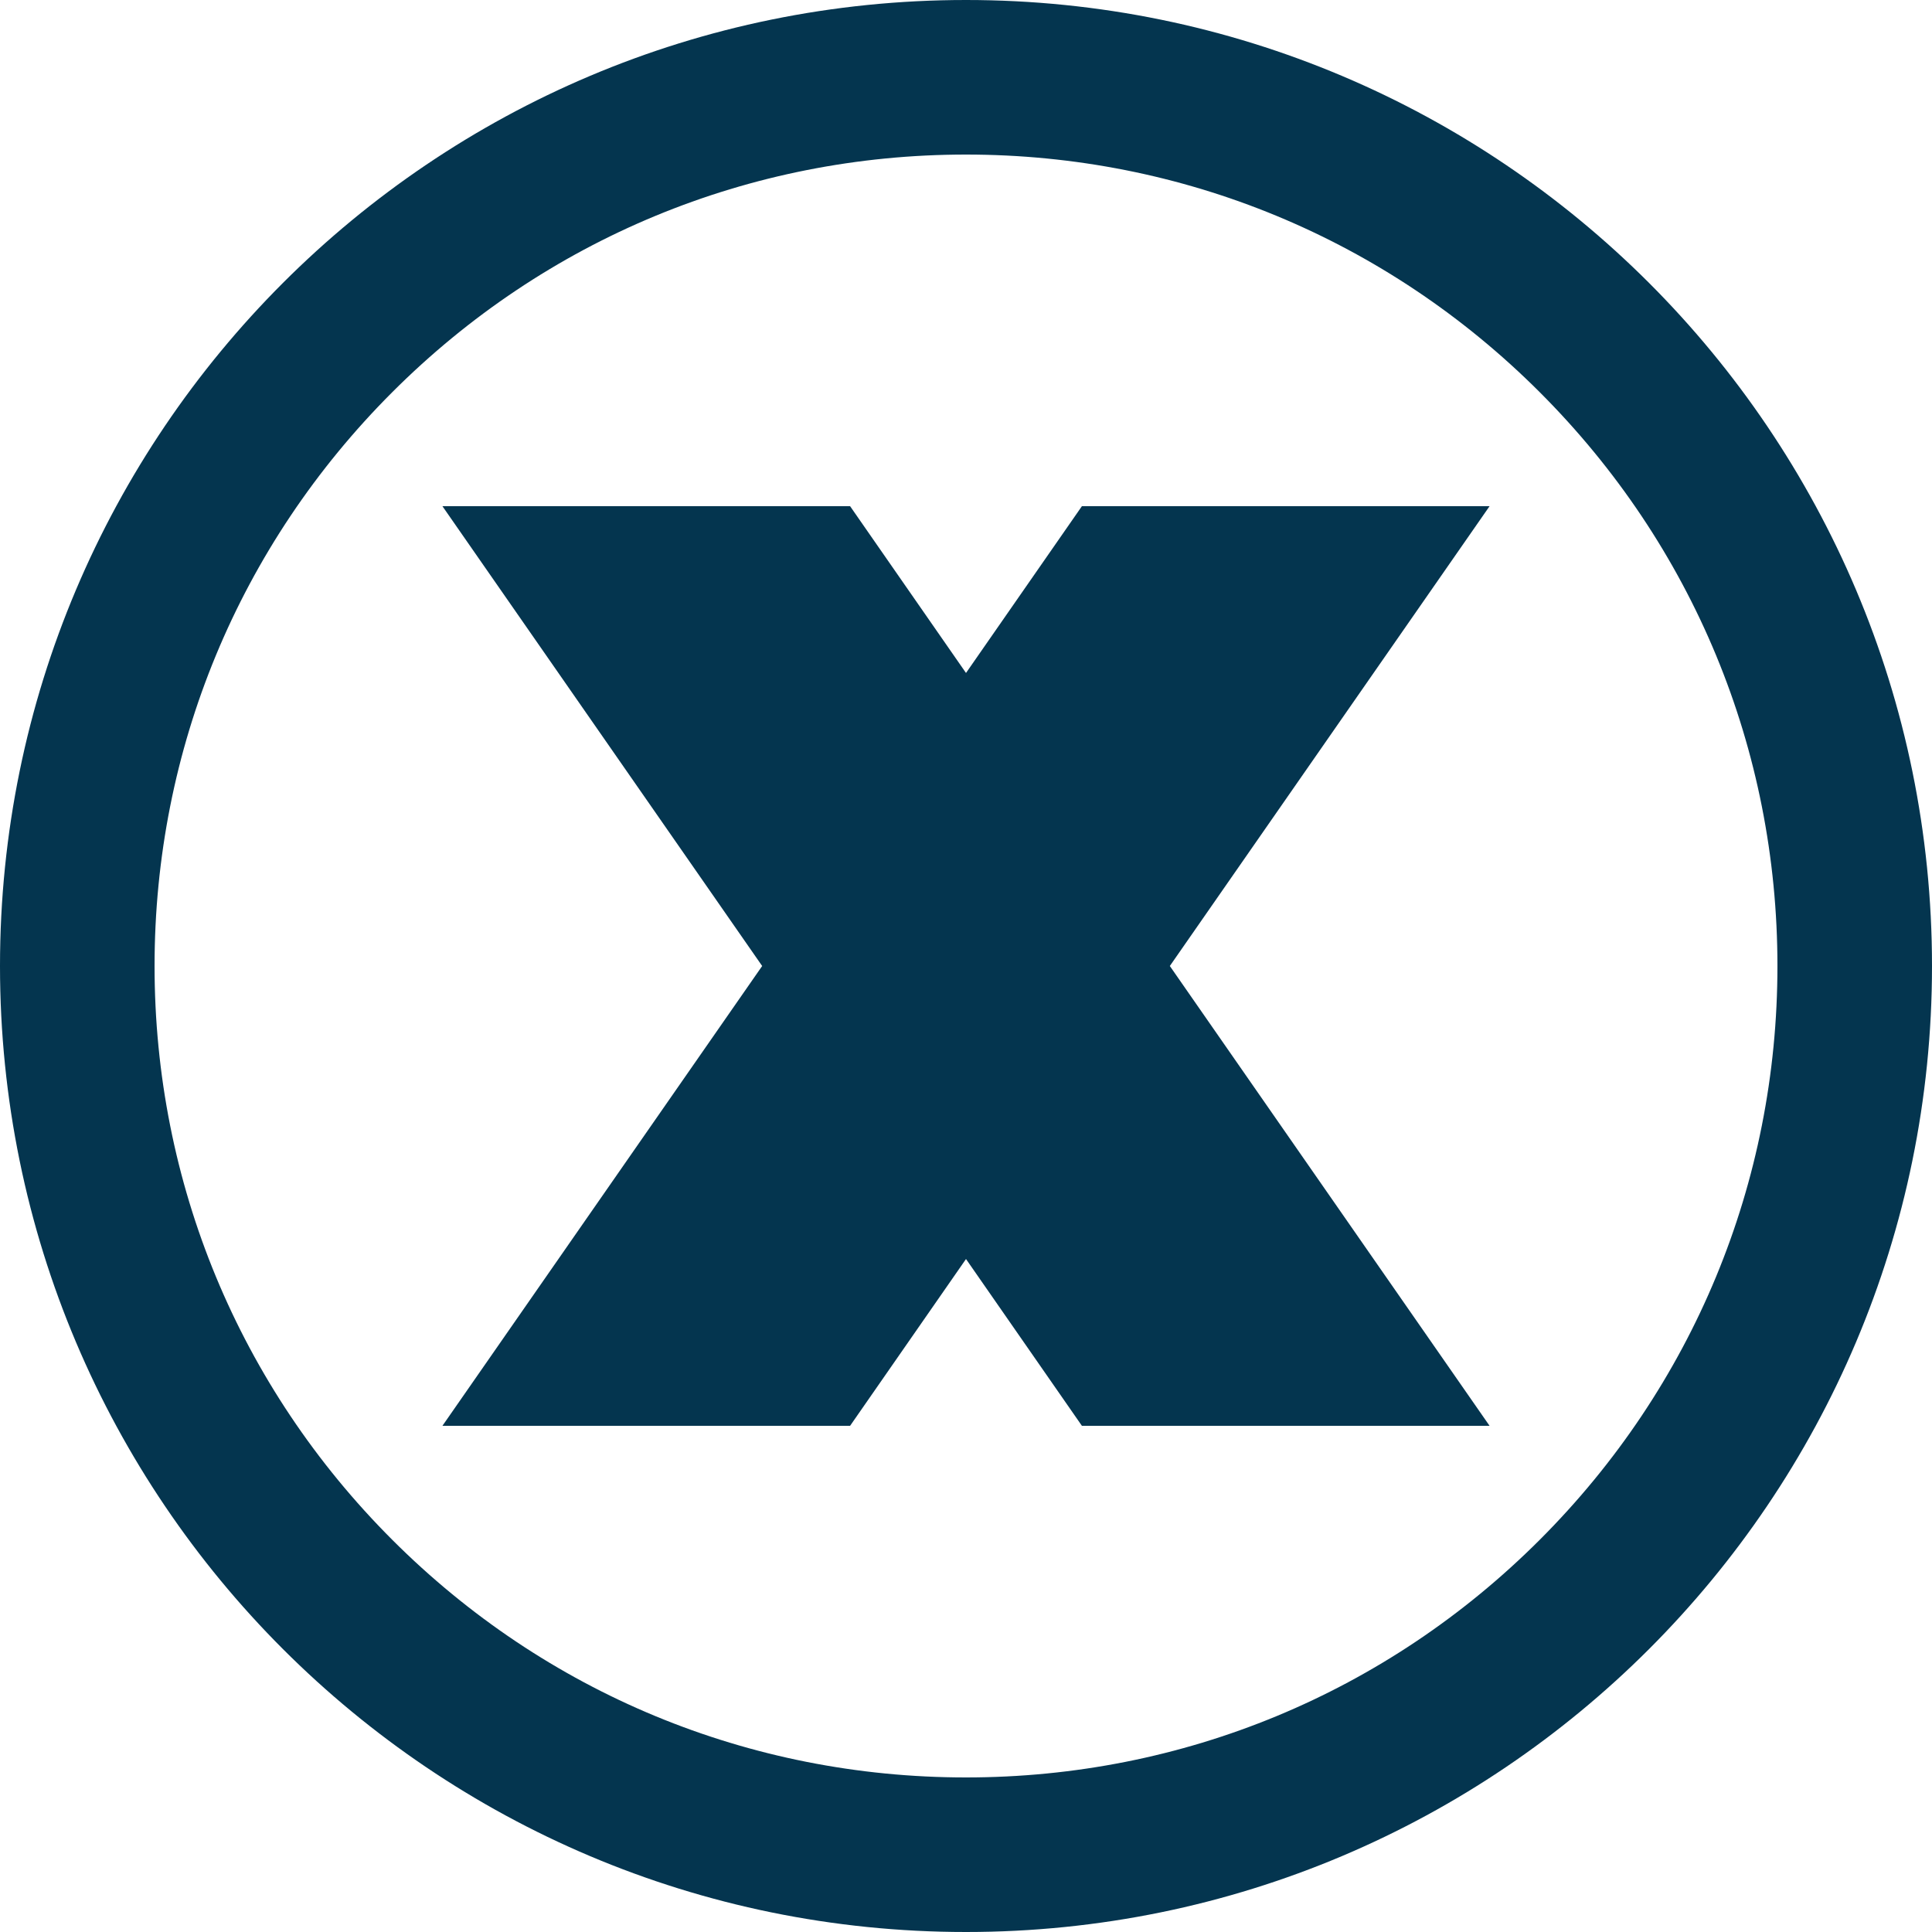 <?xml version="1.0" encoding="UTF-8" standalone="no"?><svg xmlns="http://www.w3.org/2000/svg" xmlns:xlink="http://www.w3.org/1999/xlink" fill="#04354f" height="500" preserveAspectRatio="xMidYMid meet" version="1" viewBox="0.0 0.0 500.0 500.0" width="500" zoomAndPan="magnify"><g id="change1_1"><path d="M220.003 369L250 325.835 279.997 369 385.5 369 302.752 250 385.5 131 279.997 131 250 174.165 220.003 131 114.5 131 197.248 250 114.5 369z"/><path d="M250,500c138.071,0,250-111.929,250-250S388.071,0,250,0S0,111.929,0,250S111.929,500,250,500z M101.508,101.508 C141.171,61.844,193.907,40,250,40s108.829,21.844,148.492,61.508C438.156,141.171,460,193.907,460,250 c0,56.093-21.844,108.829-61.508,148.492C358.829,438.156,306.093,460,250,460s-108.829-21.844-148.492-61.508 C61.844,358.829,40,306.093,40,250C40,193.907,61.844,141.171,101.508,101.508z"/></g></svg>